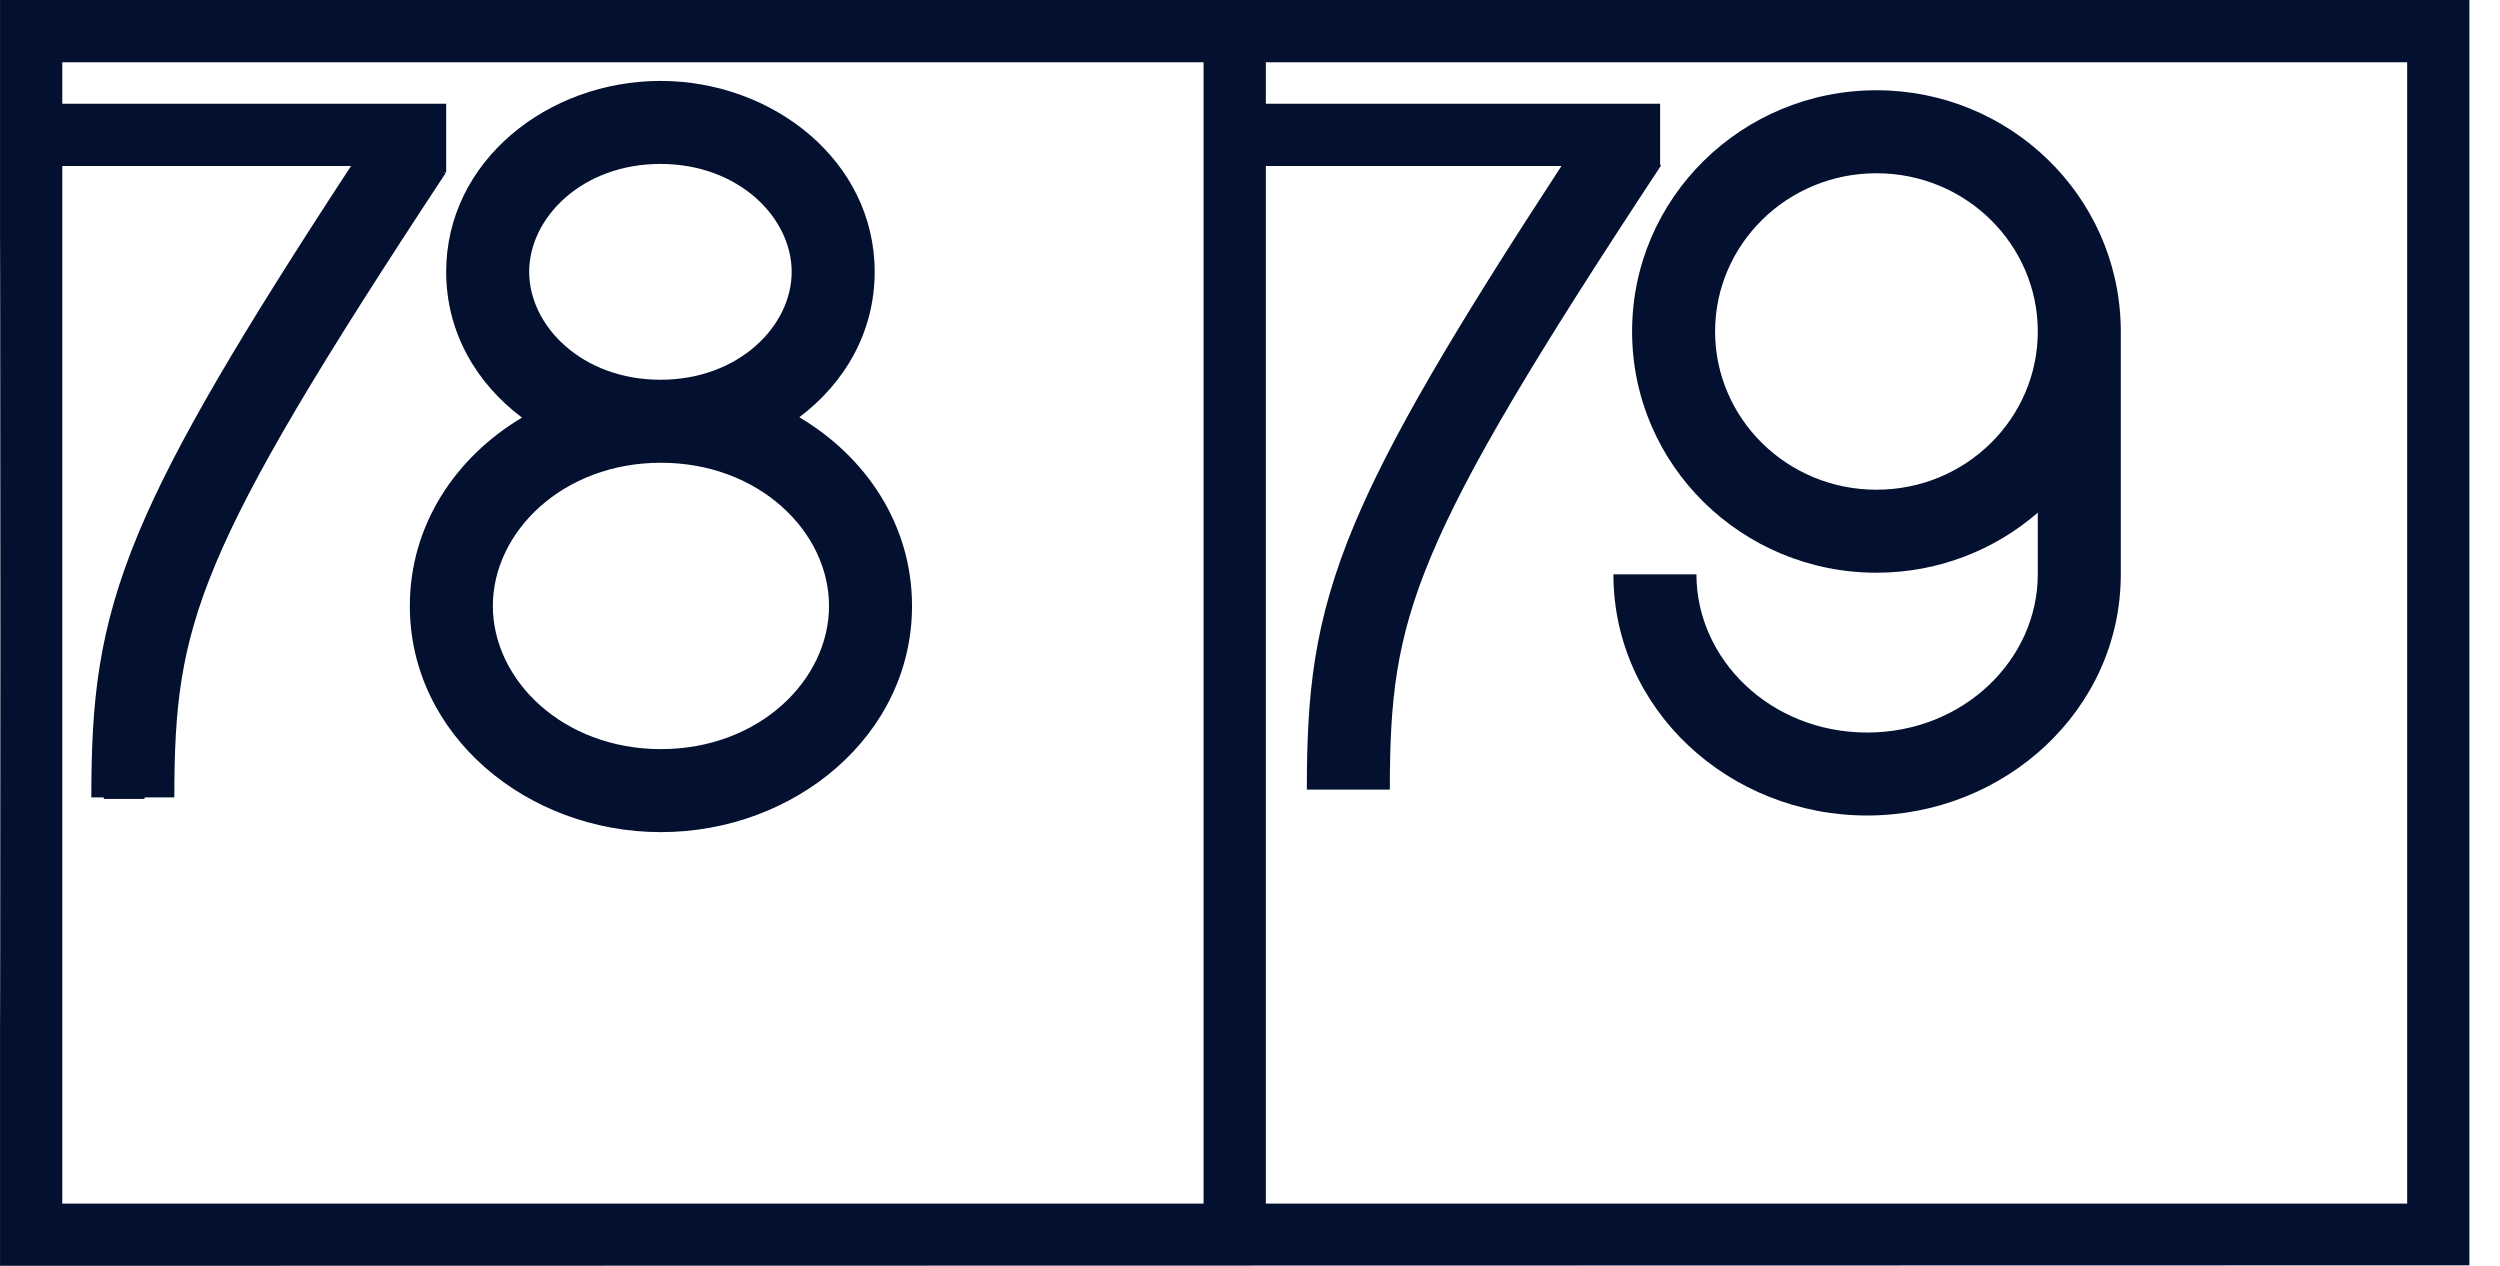 <svg width="79" height="40" viewBox="0 0 79 40" fill="none" xmlns="http://www.w3.org/2000/svg">
<g clip-path="url(#clip0_35_9523)">
<path fill-rule="evenodd" clip-rule="evenodd" d="M20.869 2.557C24.424 2.557 27.64 5.086 27.64 8.59C27.64 10.492 26.693 12.106 25.258 13.185C27.373 14.439 28.82 16.589 28.82 19.148C28.82 23.246 25.107 26.295 20.886 26.295C16.665 26.295 12.951 23.246 12.951 19.148C12.951 16.596 14.39 14.451 16.495 13.196C15.053 12.117 14.099 10.498 14.099 8.59C14.099 5.086 17.315 2.557 20.869 2.557ZM20.886 14.623C17.792 14.623 15.574 16.8 15.574 19.148C15.574 21.495 17.792 23.672 20.886 23.672C23.98 23.672 26.197 21.495 26.197 19.148C26.197 16.8 23.98 14.623 20.886 14.623ZM20.869 5.18C18.394 5.18 16.722 6.879 16.722 8.59C16.722 10.301 18.394 12 20.869 12C23.345 12 25.017 10.301 25.017 8.59C25.017 6.879 23.345 5.18 20.869 5.18Z" fill="#03102F"/>
<path d="M14.099 5.574H14.093L14.099 5.529V5.574Z" fill="#03102F"/>
<path fill-rule="evenodd" clip-rule="evenodd" d="M59.296 2.852C63.486 2.852 66.927 6.159 67.015 10.312H67.017V18.148C67.017 22.431 63.352 25.77 59.001 25.77C54.649 25.77 50.984 22.431 50.984 18.148H53.607C53.607 20.835 55.946 23.148 59.001 23.148C62.055 23.148 64.394 20.835 64.394 18.148V16.2C63.031 17.383 61.245 18.098 59.296 18.098C55.05 18.098 51.574 14.704 51.574 10.475C51.574 6.246 55.05 2.852 59.296 2.852ZM59.296 5.475C56.461 5.475 54.197 7.733 54.197 10.475C54.197 13.218 56.461 15.475 59.296 15.475C62.131 15.475 64.394 13.218 64.394 10.475C64.394 7.733 62.131 5.475 59.296 5.475Z" fill="#03102F"/>
<path fill-rule="evenodd" clip-rule="evenodd" d="M78.05 39.984L0.001 40V0H78.066L78.05 39.984ZM1.968 3.279H14.099V5.459L14.024 5.439L14.079 5.476C10.072 11.553 7.943 15.111 6.801 17.847C5.695 20.496 5.509 22.384 5.509 25.197H4.571L4.565 25.246H3.279V25.197H2.886C2.886 22.19 3.093 19.922 4.38 16.837C5.546 14.045 7.591 10.598 11.092 5.246H1.968V38.033H38.033V1.967H1.968V3.279ZM40.001 3.279H52.46V5.211L52.489 5.23C48.481 11.307 46.353 14.865 45.211 17.602C44.105 20.25 43.919 22.138 43.919 24.951H41.296C41.296 21.944 41.503 19.676 42.79 16.591C43.938 13.842 45.938 10.458 49.341 5.246H40.001V38.033H76.066V1.967H40.001V3.279ZM0.025 10.005C0.021 4.512 0.017 9.016 0.017 20.016C0.017 31.016 0.021 35.511 0.025 30.006C0.03 24.5 0.03 15.499 0.025 10.005Z" fill="#03102F"/>
</g>
<defs>
<clipPath id="clip0_35_9523">
<rect width="78.033" height="40" fill="white"/>
</clipPath>
</defs>
</svg>
